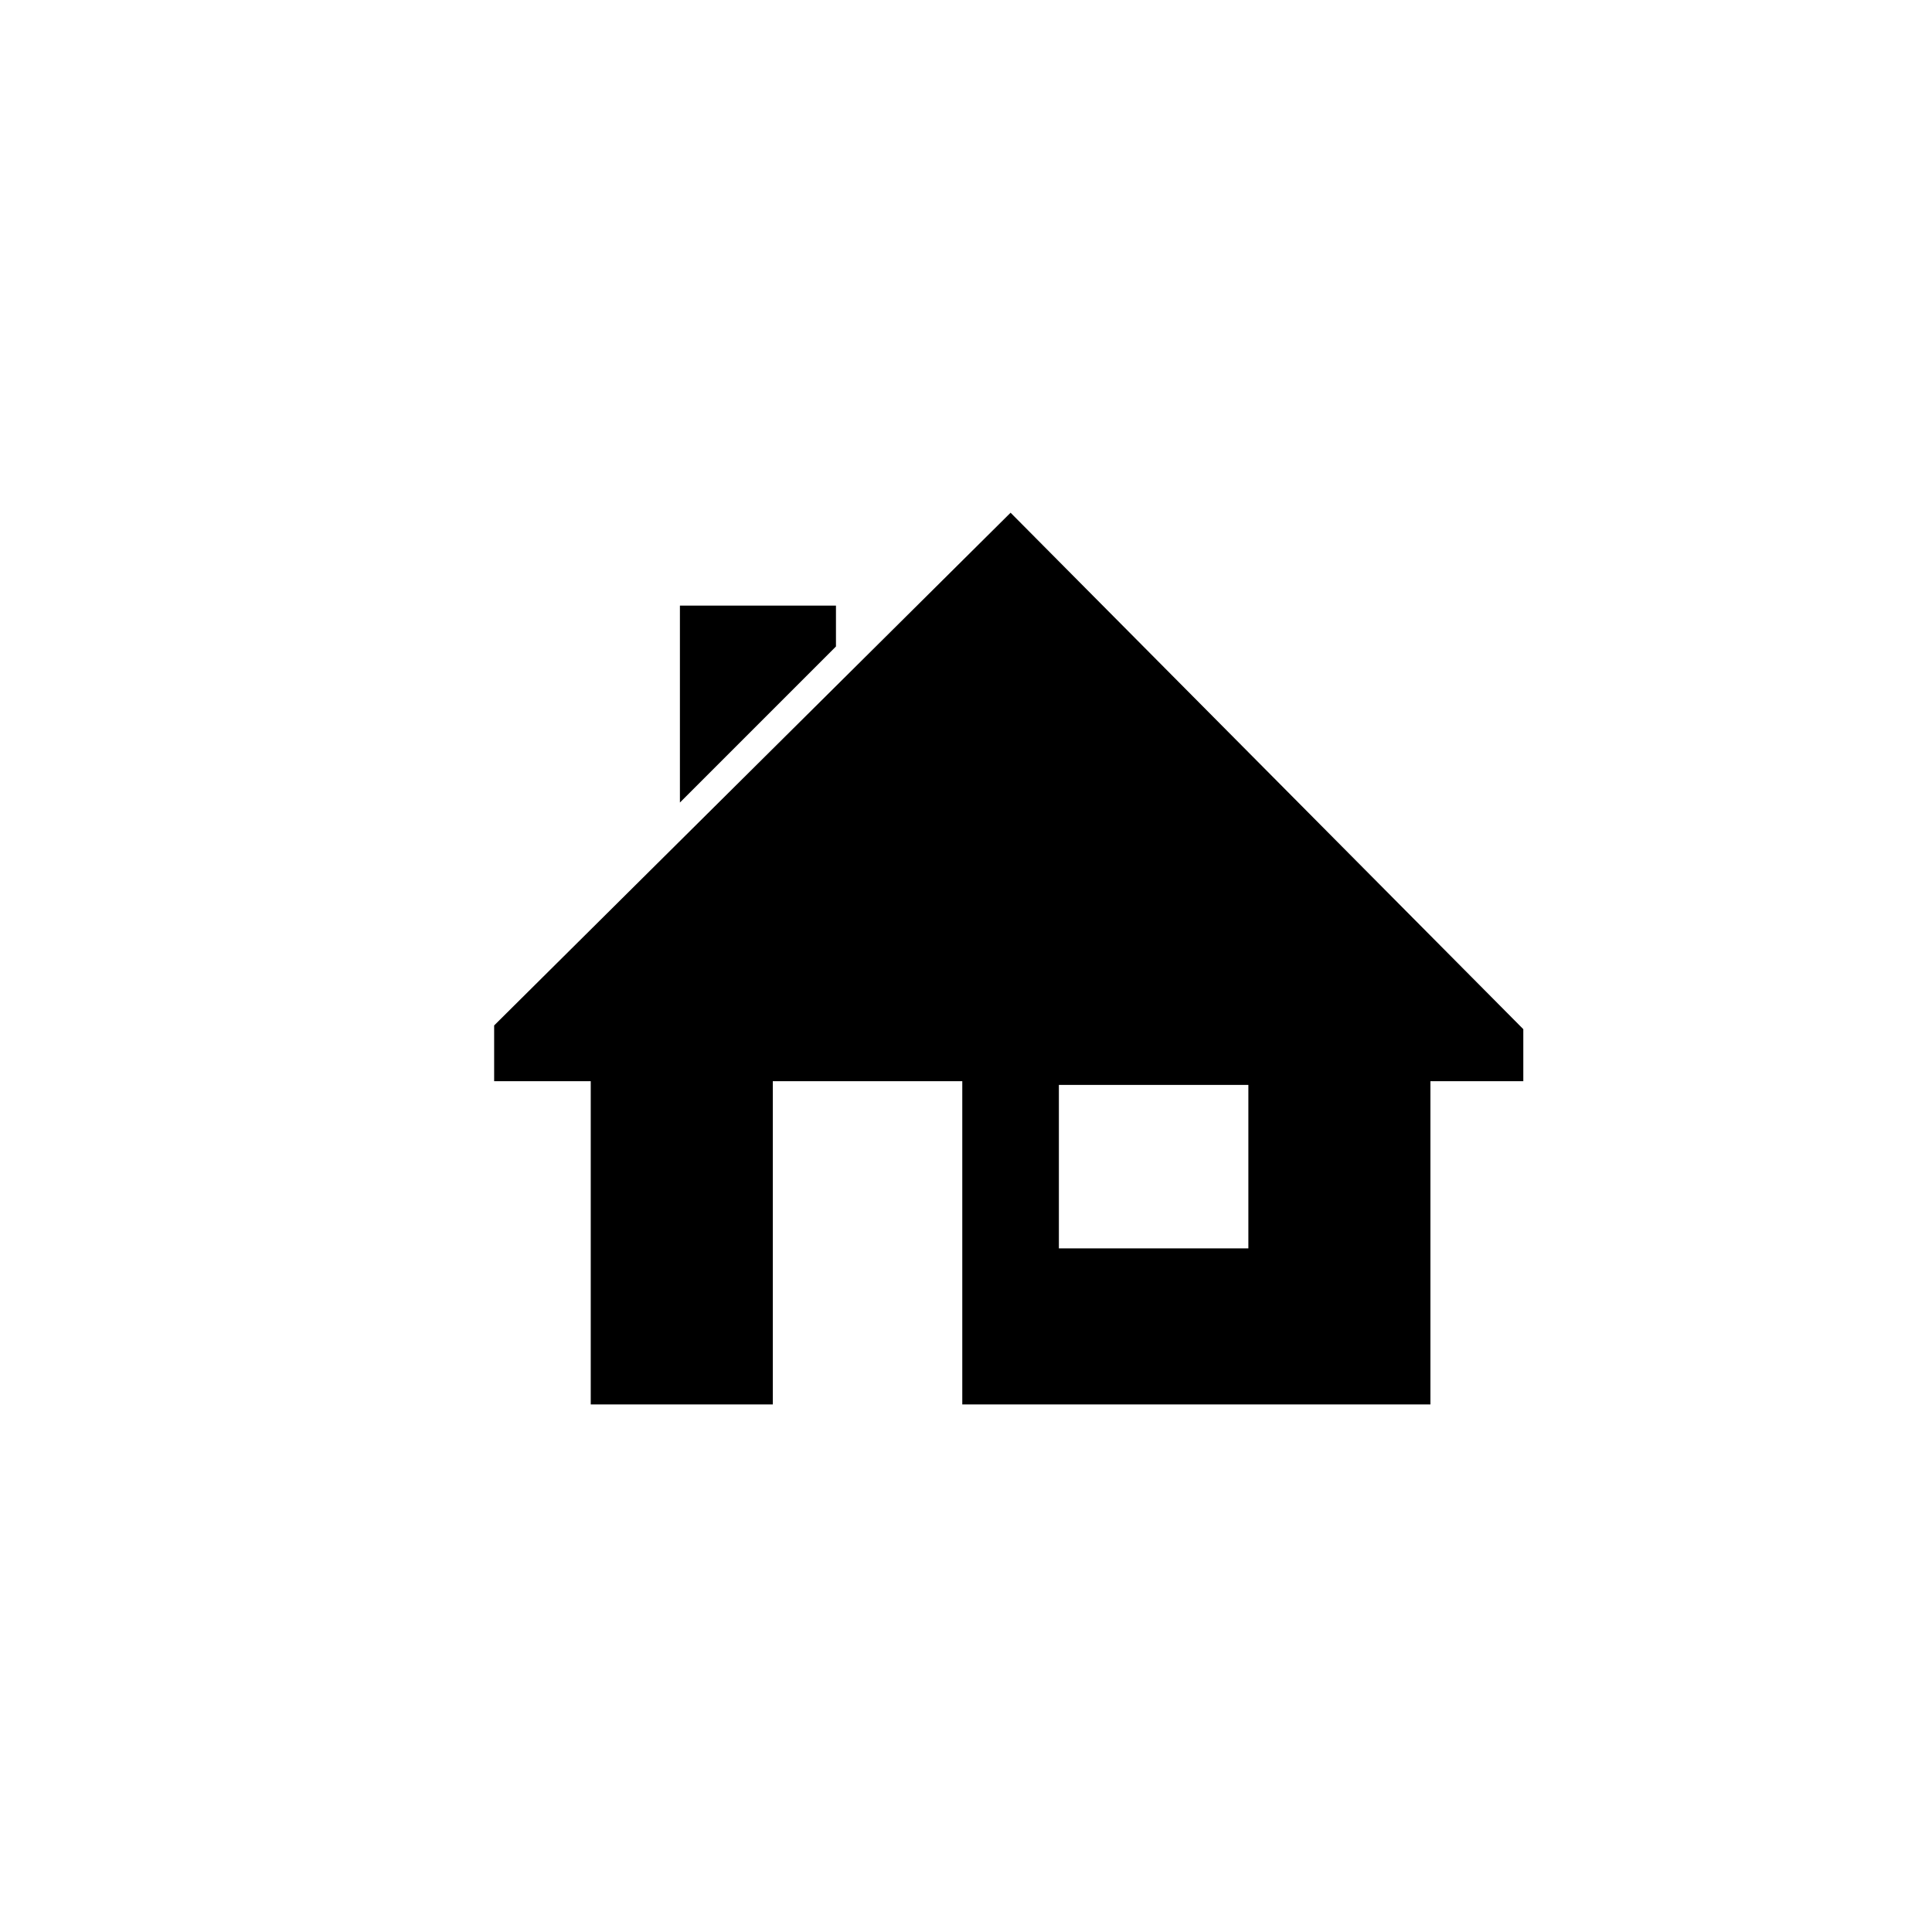<?xml version="1.0" encoding="utf-8"?>
<!-- Generator: Adobe Illustrator 21.1.0, SVG Export Plug-In . SVG Version: 6.00 Build 0)  -->
<svg version="1.1" id="Laag_1" xmlns="http://www.w3.org/2000/svg" xmlns:xlink="http://www.w3.org/1999/xlink" x="0px" y="0px"
	 viewBox="0 0 52 52" style="enable-background:new 0 0 52 52;" xml:space="preserve">
<g>
	<path class="st1" d="M33.6,33.6h-5.1v-4.4h5.1V33.6z M41,29.2v-1.5L27.2,13.8L13.3,27.6v1.5h2.6v8.7h4.9v-8.7h5.1v8.7h12.6v-8.7H41
		z"/>
	<polygon class="st1" points="18.3,16.3 22.5,16.3 22.5,17.4 18.3,21.6 	"/>
</g>
</svg>
